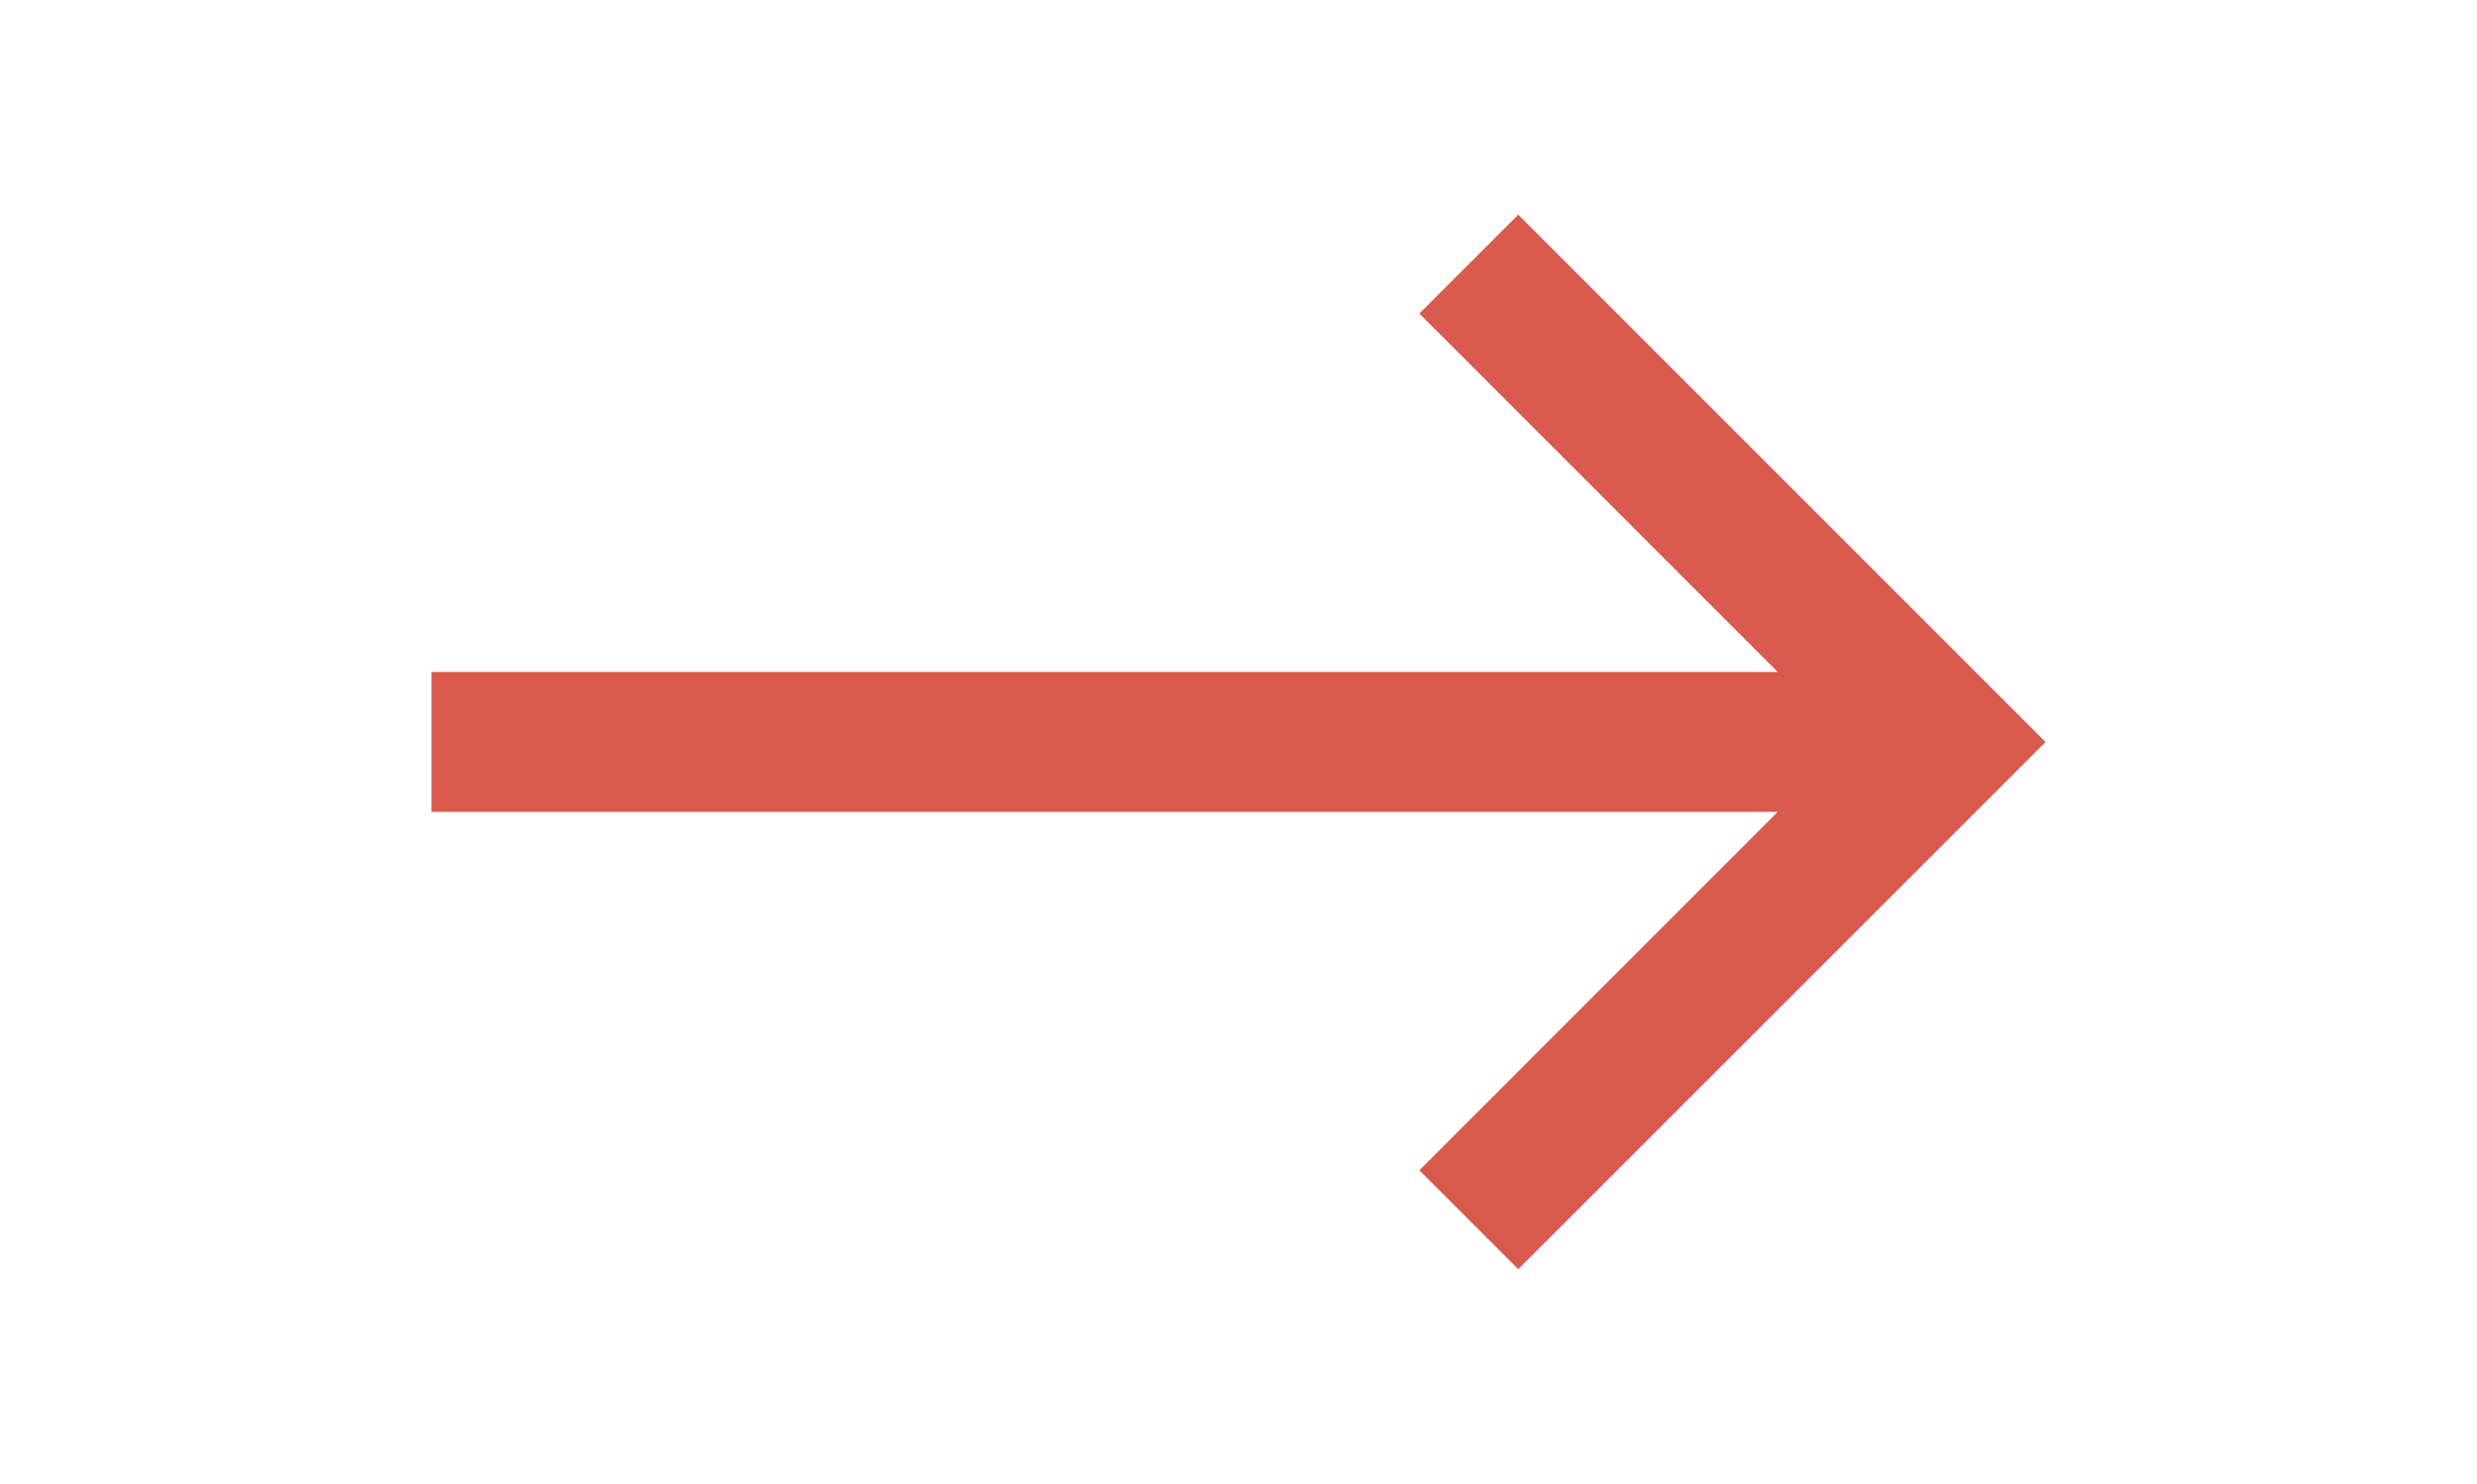 <?xml version="1.0"?>
<svg xmlns="http://www.w3.org/2000/svg" id="Layer_1" data-name="Layer 1" viewBox="0 0 232 139" width="232" height="139" x="0" y="0"><defs><style>.cls-1{fill:#d9594c;}</style></defs><polygon class="cls-1" points="142.2 20.11 132.94 29.37 166.51 62.95 40.41 62.95 40.41 76.05 166.51 76.05 132.94 109.63 142.2 118.89 191.59 69.51 142.2 20.11"/></svg>
